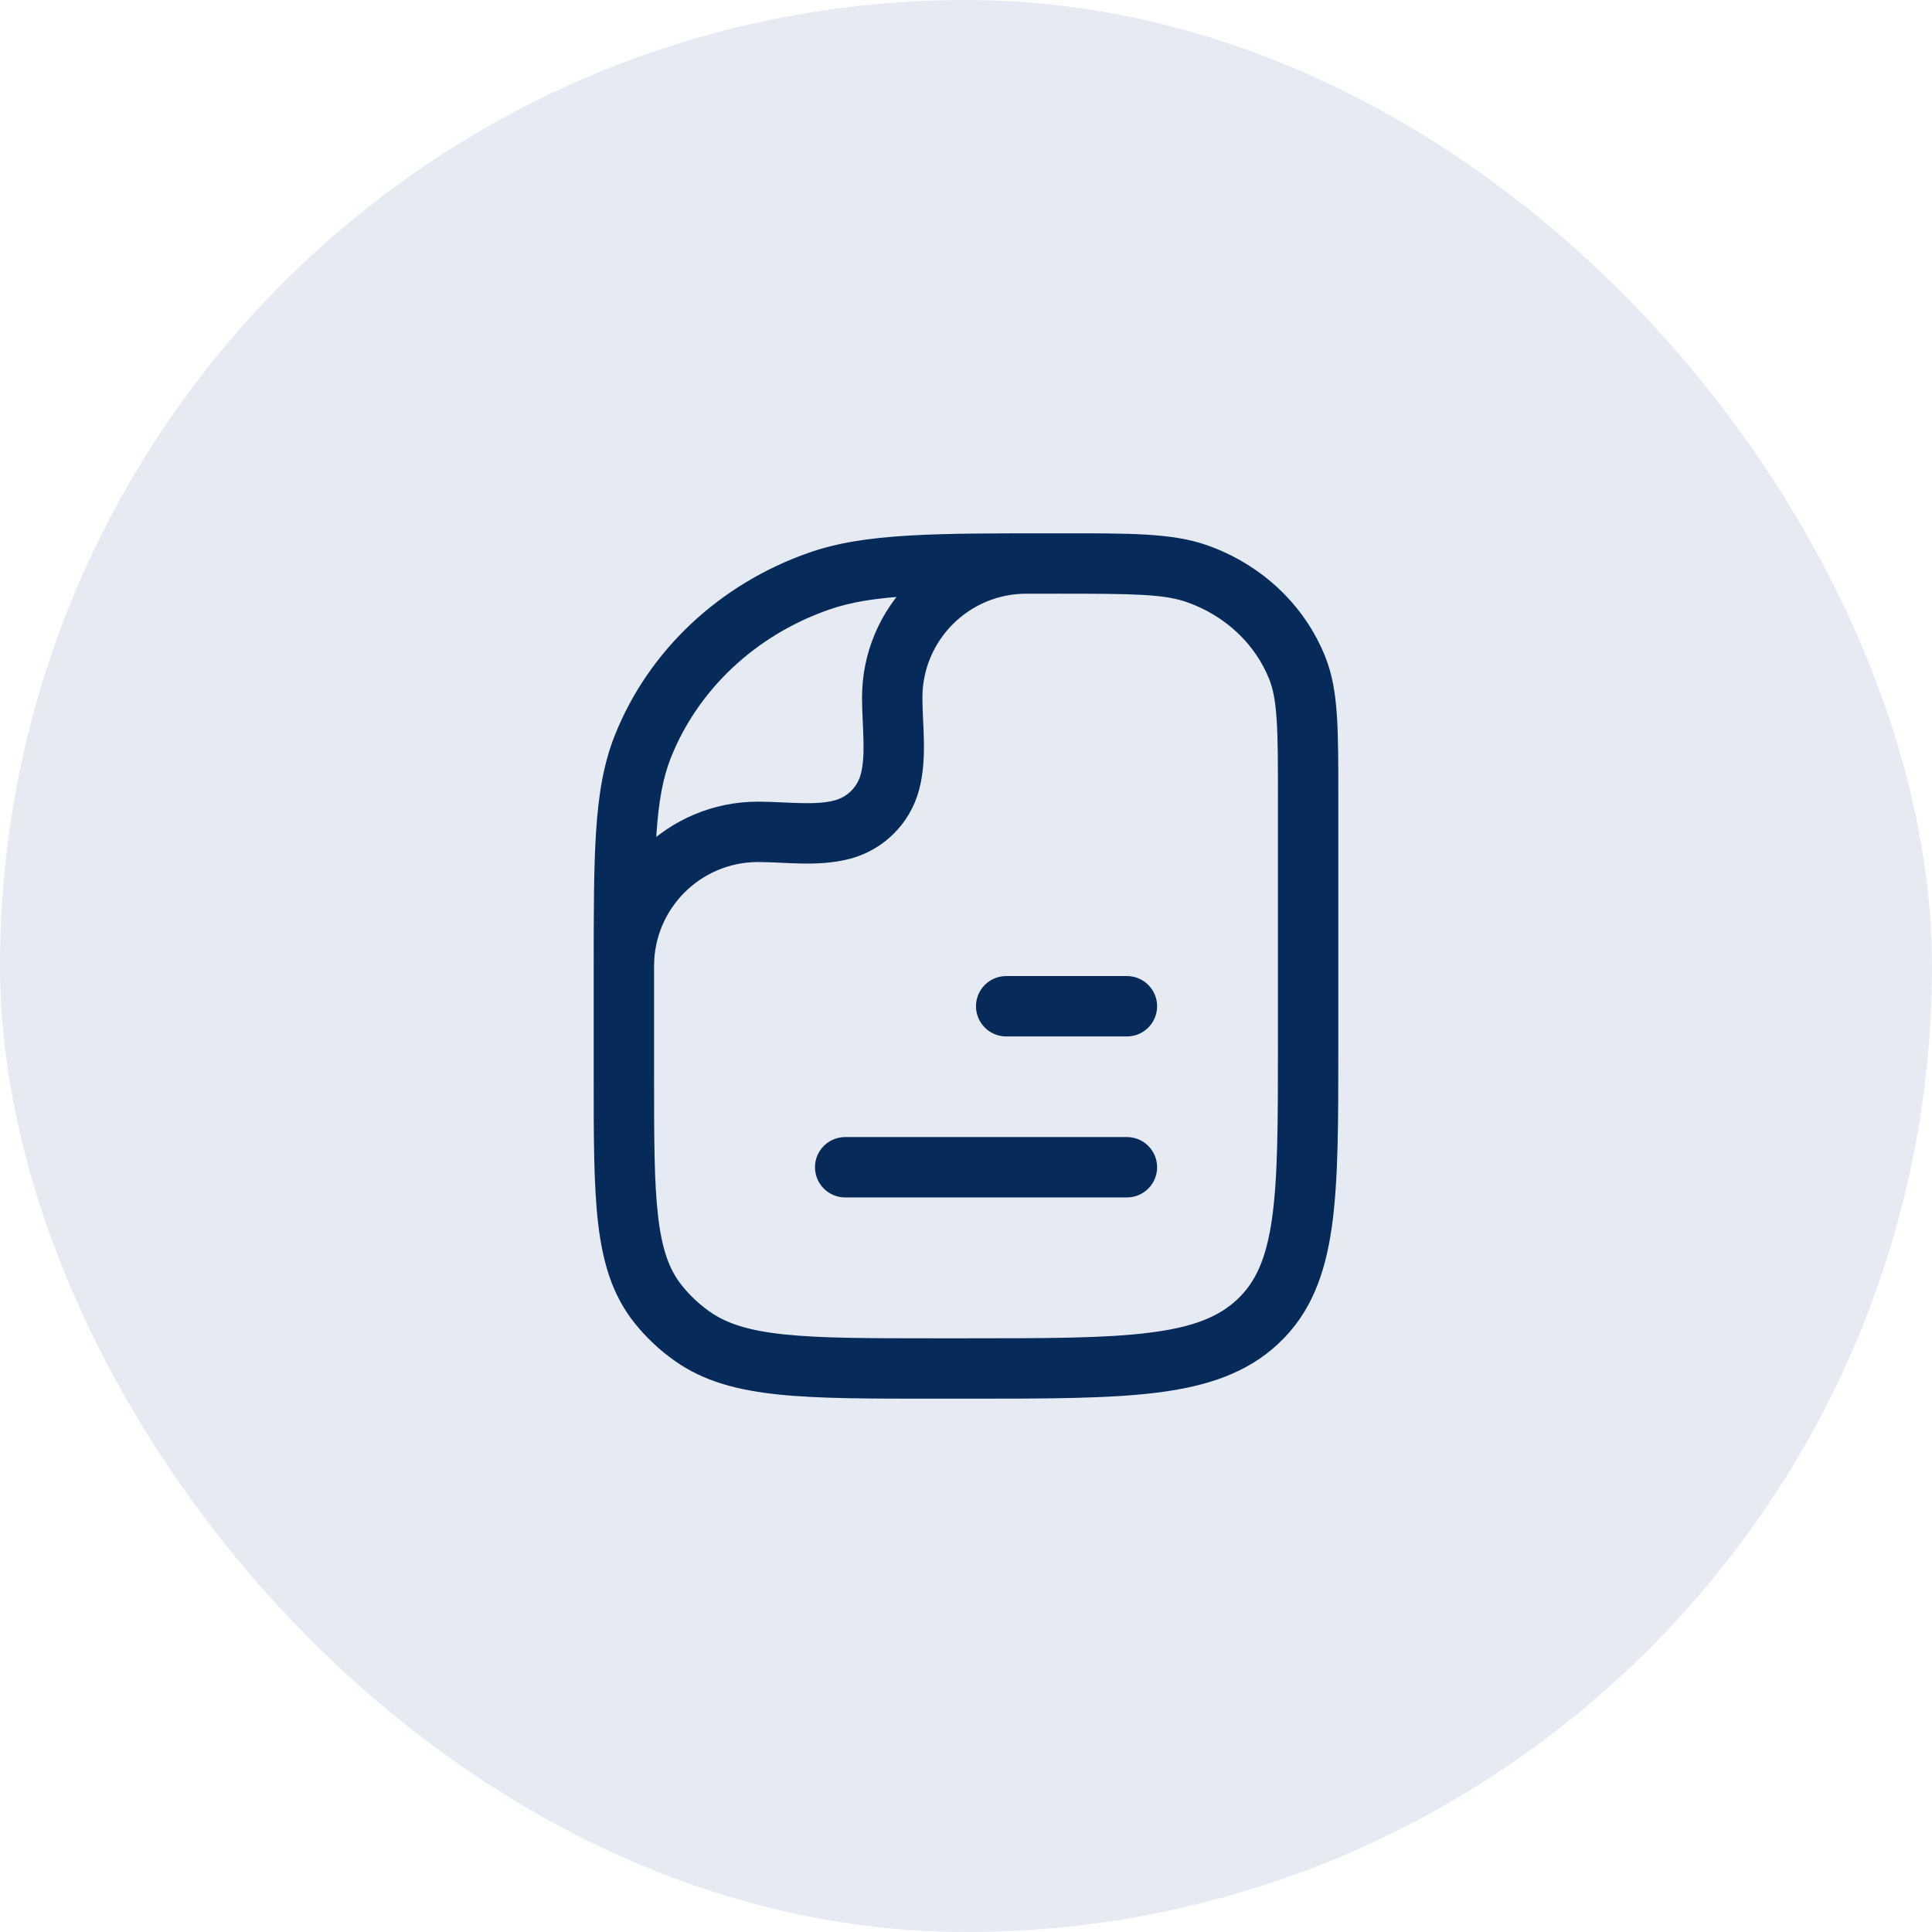 <svg width="48" height="48" viewBox="0 0 48 48" fill="none" xmlns="http://www.w3.org/2000/svg">
<rect width="48" height="48" rx="24" fill="#CCD6E8" fill-opacity="0.5"/>
<path d="M29.735 14.252L29.984 13.544L29.735 14.252ZM32.232 16.602L32.929 16.326L32.232 16.602ZM15.969 18.554L16.666 18.83L15.969 18.554ZM20.338 14.441L20.587 15.149L20.338 14.441ZM17.203 33.202L17.635 32.589L17.203 33.202ZM16.348 32.397L16.935 31.93L16.348 32.397ZM27.998 29.75C28.412 29.75 28.748 29.414 28.748 29C28.748 28.586 28.412 28.25 27.998 28.25V29.75ZM20.998 28.25C20.584 28.25 20.248 28.586 20.248 29C20.248 29.414 20.584 29.75 20.998 29.75V28.25ZM27.998 25.75C28.412 25.75 28.748 25.414 28.748 25C28.748 24.586 28.412 24.25 27.998 24.25V25.75ZM24.998 24.25C24.584 24.25 24.248 24.586 24.248 25C24.248 25.414 24.584 25.75 24.998 25.75V24.25ZM14.75 24C14.75 24.414 15.086 24.75 15.5 24.75C15.914 24.75 16.25 24.414 16.25 24H14.75ZM18.833 20.667V21.417H18.833L18.833 20.667ZM22.11 19.431L22.834 19.625L22.11 19.431ZM20.931 20.61L21.125 21.334H21.125L20.931 20.61ZM25.5 14.75C25.914 14.75 26.25 14.414 26.25 14C26.25 13.586 25.914 13.25 25.5 13.25V14.75ZM24 33.25H23.227V34.75H24V33.25ZM16.25 26.727V24.182H14.75V26.727H16.25ZM31.75 19.818V26H33.25V19.818H31.75ZM26.318 14.75C28.181 14.75 28.919 14.761 29.487 14.96L29.984 13.544C29.114 13.239 28.054 13.25 26.318 13.25V14.75ZM33.25 19.818C33.25 18.981 33.25 18.318 33.215 17.779C33.179 17.235 33.104 16.767 32.929 16.326L31.535 16.878C31.628 17.114 31.687 17.407 31.718 17.878C31.75 18.356 31.75 18.962 31.75 19.818H33.25ZM29.487 14.96C30.448 15.297 31.188 16.004 31.535 16.878L32.929 16.326C32.414 15.026 31.333 14.018 29.984 13.544L29.487 14.96ZM16.25 24.182C16.25 22.69 16.25 21.608 16.307 20.75C16.363 19.898 16.472 19.319 16.666 18.83L15.272 18.277C14.996 18.972 14.871 19.725 14.81 20.651C14.75 21.57 14.75 22.71 14.75 24.182H16.25ZM26.318 13.25C23.233 13.25 21.498 13.239 20.09 13.734L20.587 15.149C21.693 14.761 23.106 14.75 26.318 14.75V13.25ZM16.666 18.83C17.336 17.14 18.76 15.79 20.587 15.149L20.09 13.734C17.875 14.511 16.11 16.163 15.272 18.277L16.666 18.83ZM23.227 33.25C21.581 33.25 20.404 33.249 19.495 33.154C18.598 33.061 18.052 32.883 17.635 32.589L16.771 33.815C17.486 34.319 18.322 34.54 19.339 34.646C20.344 34.751 21.613 34.75 23.227 34.75V33.25ZM14.75 26.727C14.75 28.244 14.749 29.447 14.861 30.401C14.976 31.373 15.216 32.179 15.761 32.864L16.935 31.93C16.632 31.549 16.448 31.055 16.351 30.226C16.251 29.379 16.25 28.28 16.25 26.727H14.75ZM17.635 32.589C17.368 32.401 17.132 32.179 16.935 31.93L15.761 32.864C16.049 33.226 16.389 33.546 16.771 33.815L17.635 32.589ZM24 34.75C25.983 34.75 27.542 34.751 28.758 34.598C29.99 34.442 30.983 34.115 31.769 33.375L30.741 32.282C30.283 32.714 29.651 32.973 28.569 33.109C27.47 33.249 26.023 33.25 24 33.25V34.75ZM31.75 26C31.75 27.908 31.748 29.259 31.602 30.283C31.459 31.28 31.193 31.857 30.741 32.282L31.769 33.375C32.562 32.628 32.918 31.676 33.087 30.495C33.252 29.341 33.25 27.863 33.25 26H31.75ZM27.998 28.25L20.998 28.25V29.75L27.998 29.75V28.25ZM27.998 24.25H24.998V25.75H27.998V24.25ZM16.25 24C16.25 22.573 17.407 21.417 18.833 21.417V19.917C16.578 19.917 14.75 21.745 14.75 24H16.25ZM21.385 19.237C21.301 19.554 21.054 19.801 20.737 19.885L21.125 21.334C21.959 21.111 22.611 20.459 22.834 19.625L21.385 19.237ZM25.5 13.25C23.245 13.25 21.417 15.078 21.417 17.333H22.917C22.917 15.907 24.073 14.75 25.5 14.75V13.25ZM21.417 17.333C21.417 17.519 21.425 17.709 21.433 17.886C21.441 18.068 21.45 18.237 21.453 18.405C21.461 18.745 21.444 19.018 21.385 19.237L22.834 19.625C22.949 19.197 22.961 18.754 22.953 18.374C22.949 18.181 22.939 17.989 22.931 17.816C22.923 17.639 22.917 17.48 22.917 17.333H21.417ZM18.833 21.417C18.98 21.417 19.139 21.423 19.316 21.431C19.489 21.439 19.681 21.449 19.874 21.453C20.254 21.461 20.697 21.449 21.125 21.334L20.737 19.885C20.518 19.944 20.245 19.961 19.905 19.953C19.737 19.95 19.568 19.941 19.386 19.933C19.209 19.925 19.019 19.917 18.833 19.917L18.833 21.417Z" fill="#062A59"/>
</svg>
